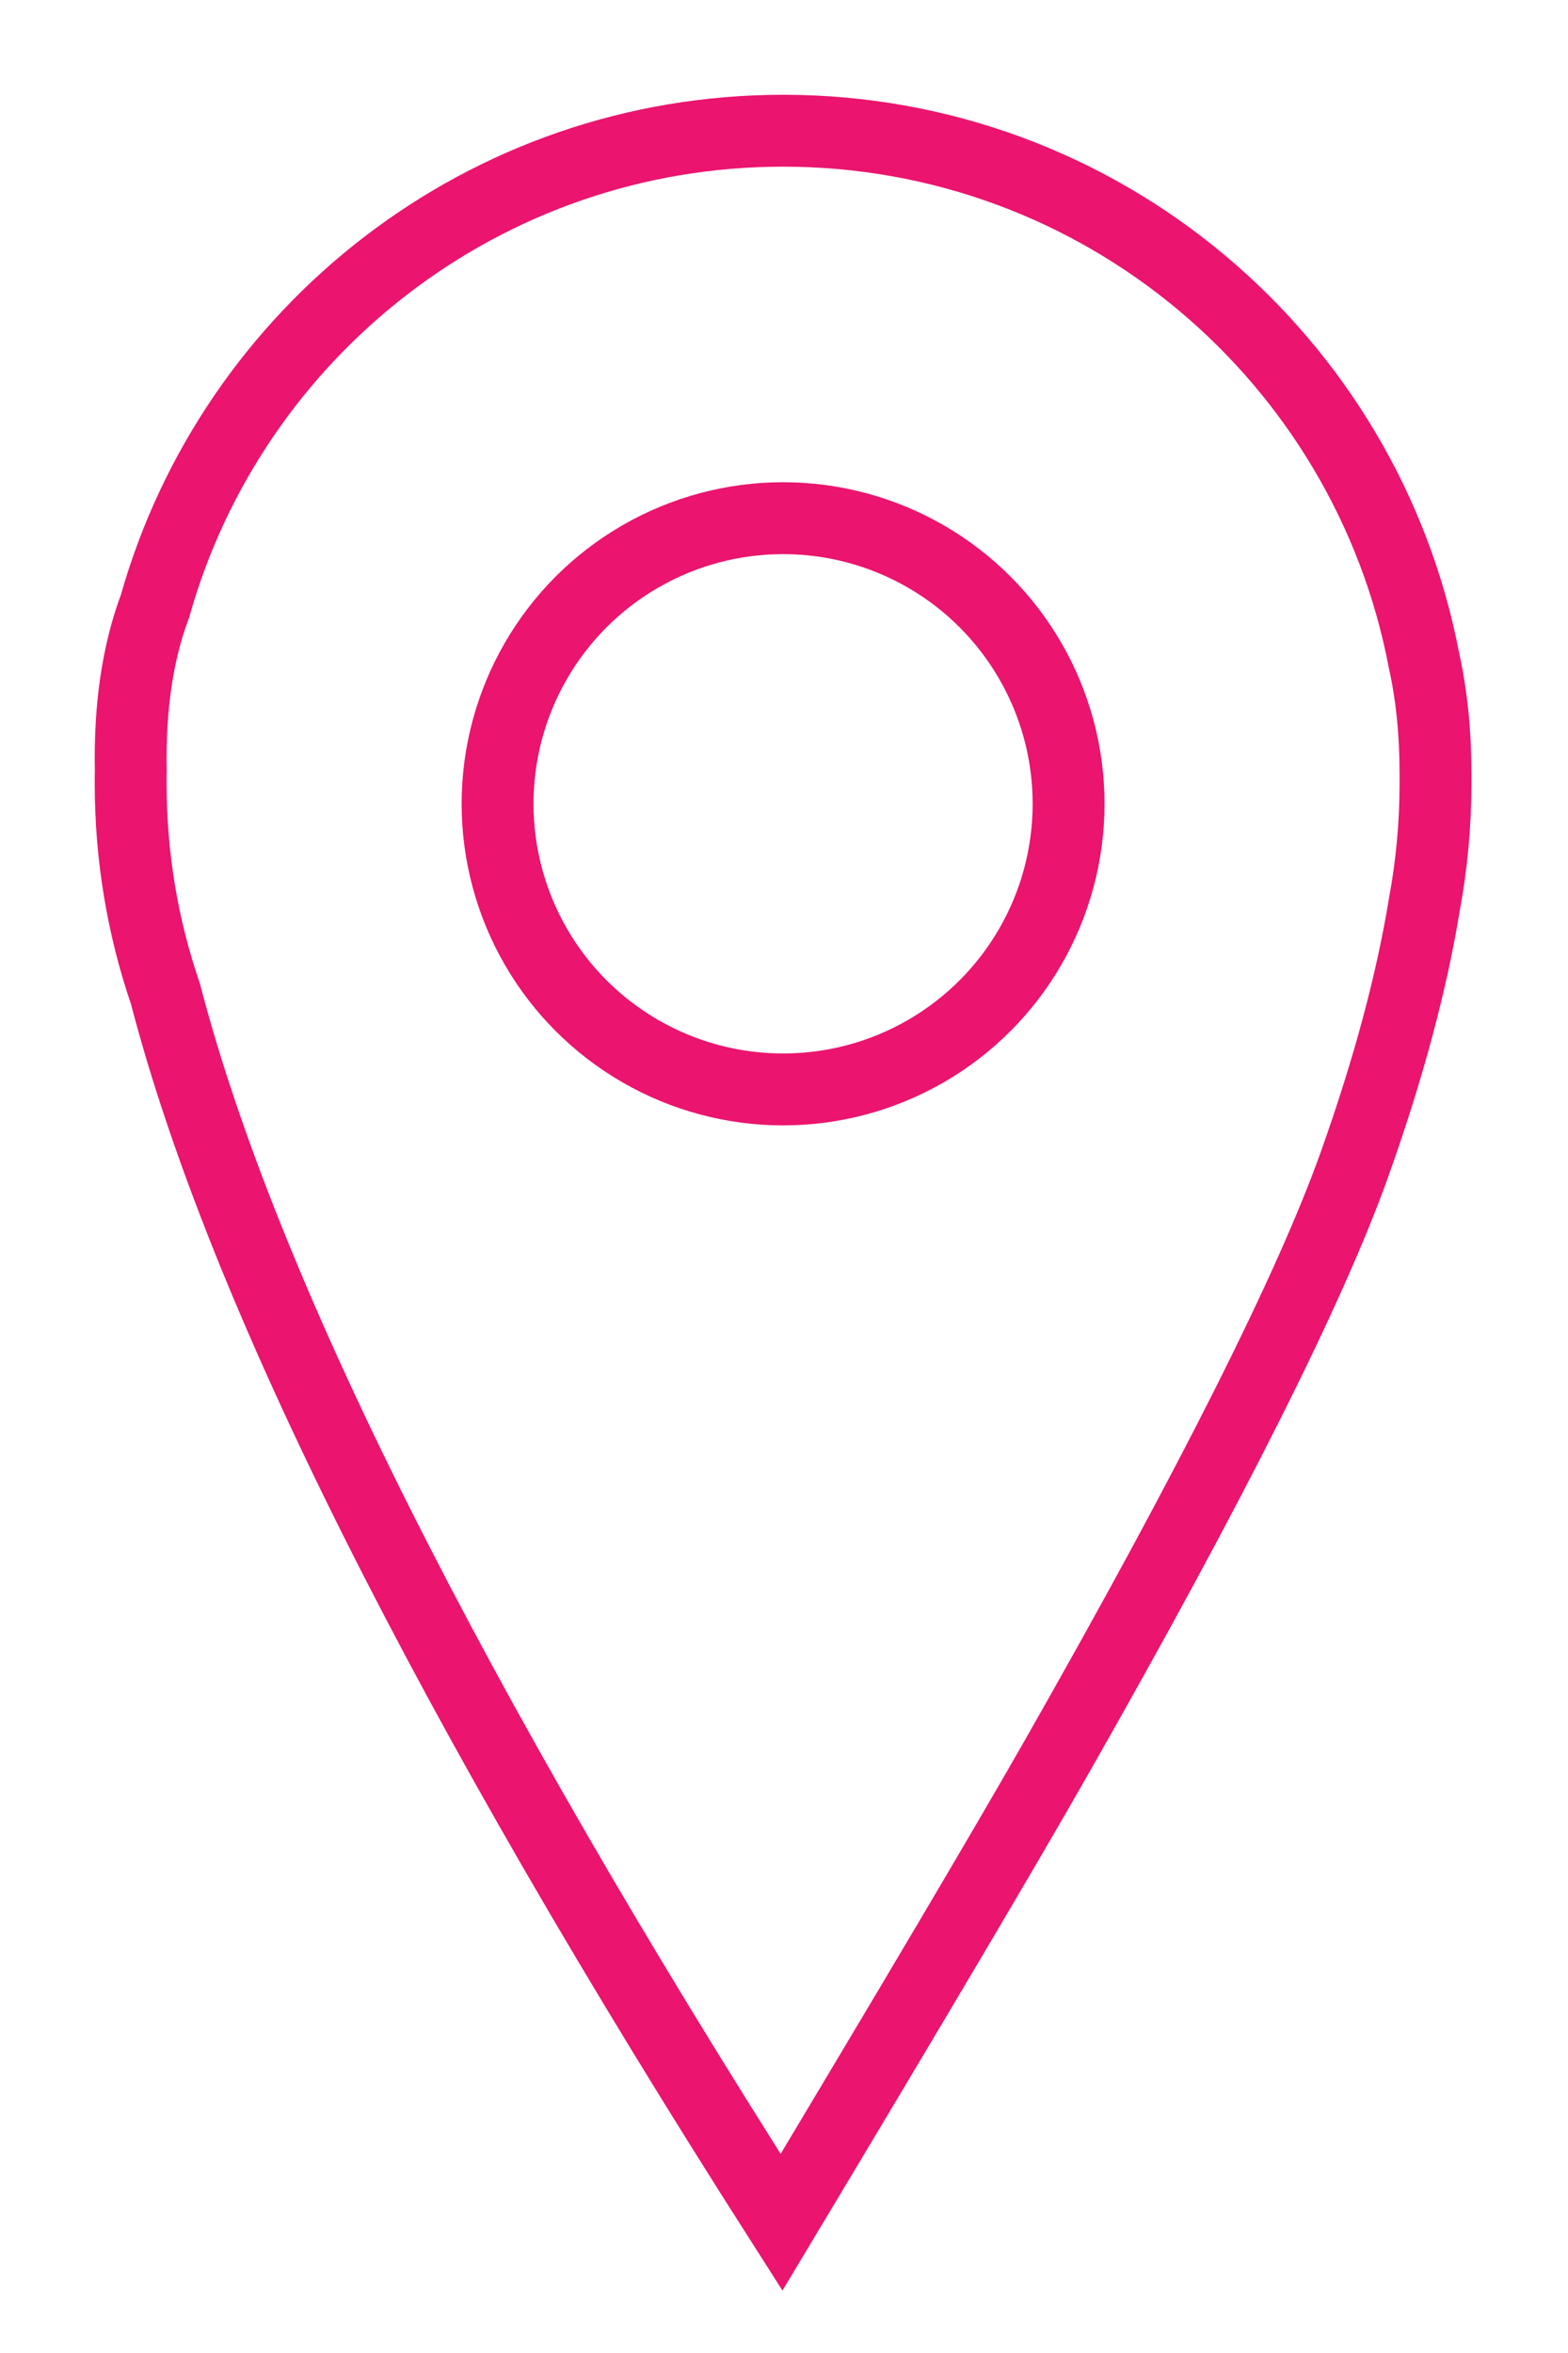 <?xml version="1.0" encoding="UTF-8"?>
<svg width="12px" height="18px" viewBox="0 0 12 18" version="1.1" xmlns="http://www.w3.org/2000/svg" xmlns:xlink="http://www.w3.org/1999/xlink">
    <title>Group</title>
    <g id="Page-1" stroke="none" stroke-width="1" fill="none" fill-rule="evenodd">
        <g id="career-view-and-apply" transform="translate(-333, -267)" stroke="#EB146E" stroke-width="0.55">
            <g id="Group" transform="translate(334, 268)">
                <path d="M4.993,0 C7.43,0 9.458,1.745 9.898,4.053 C9.957,4.318 9.986,4.607 9.986,4.92 L9.986,4.993 C9.986,5.307 9.957,5.614 9.902,5.912 C9.805,6.508 9.628,7.171 9.369,7.899 C9.032,8.847 8.273,10.358 7.091,12.433 C6.694,13.13 5.99,14.319 4.981,16 C2.428,12.003 0.856,8.87 0.266,6.602 C0.093,6.098 0,5.556 0,4.993 C0,4.961 0,4.93 0.001,4.898 C-0.009,4.413 0.053,3.992 0.187,3.635 C0.779,1.537 2.706,0 4.993,0 Z" id="Combined-Shape"></path>
                <circle id="Oval" cx="4.993" cy="5.149" r="2.185"></circle>
            </g>
        </g>
    </g>
</svg>